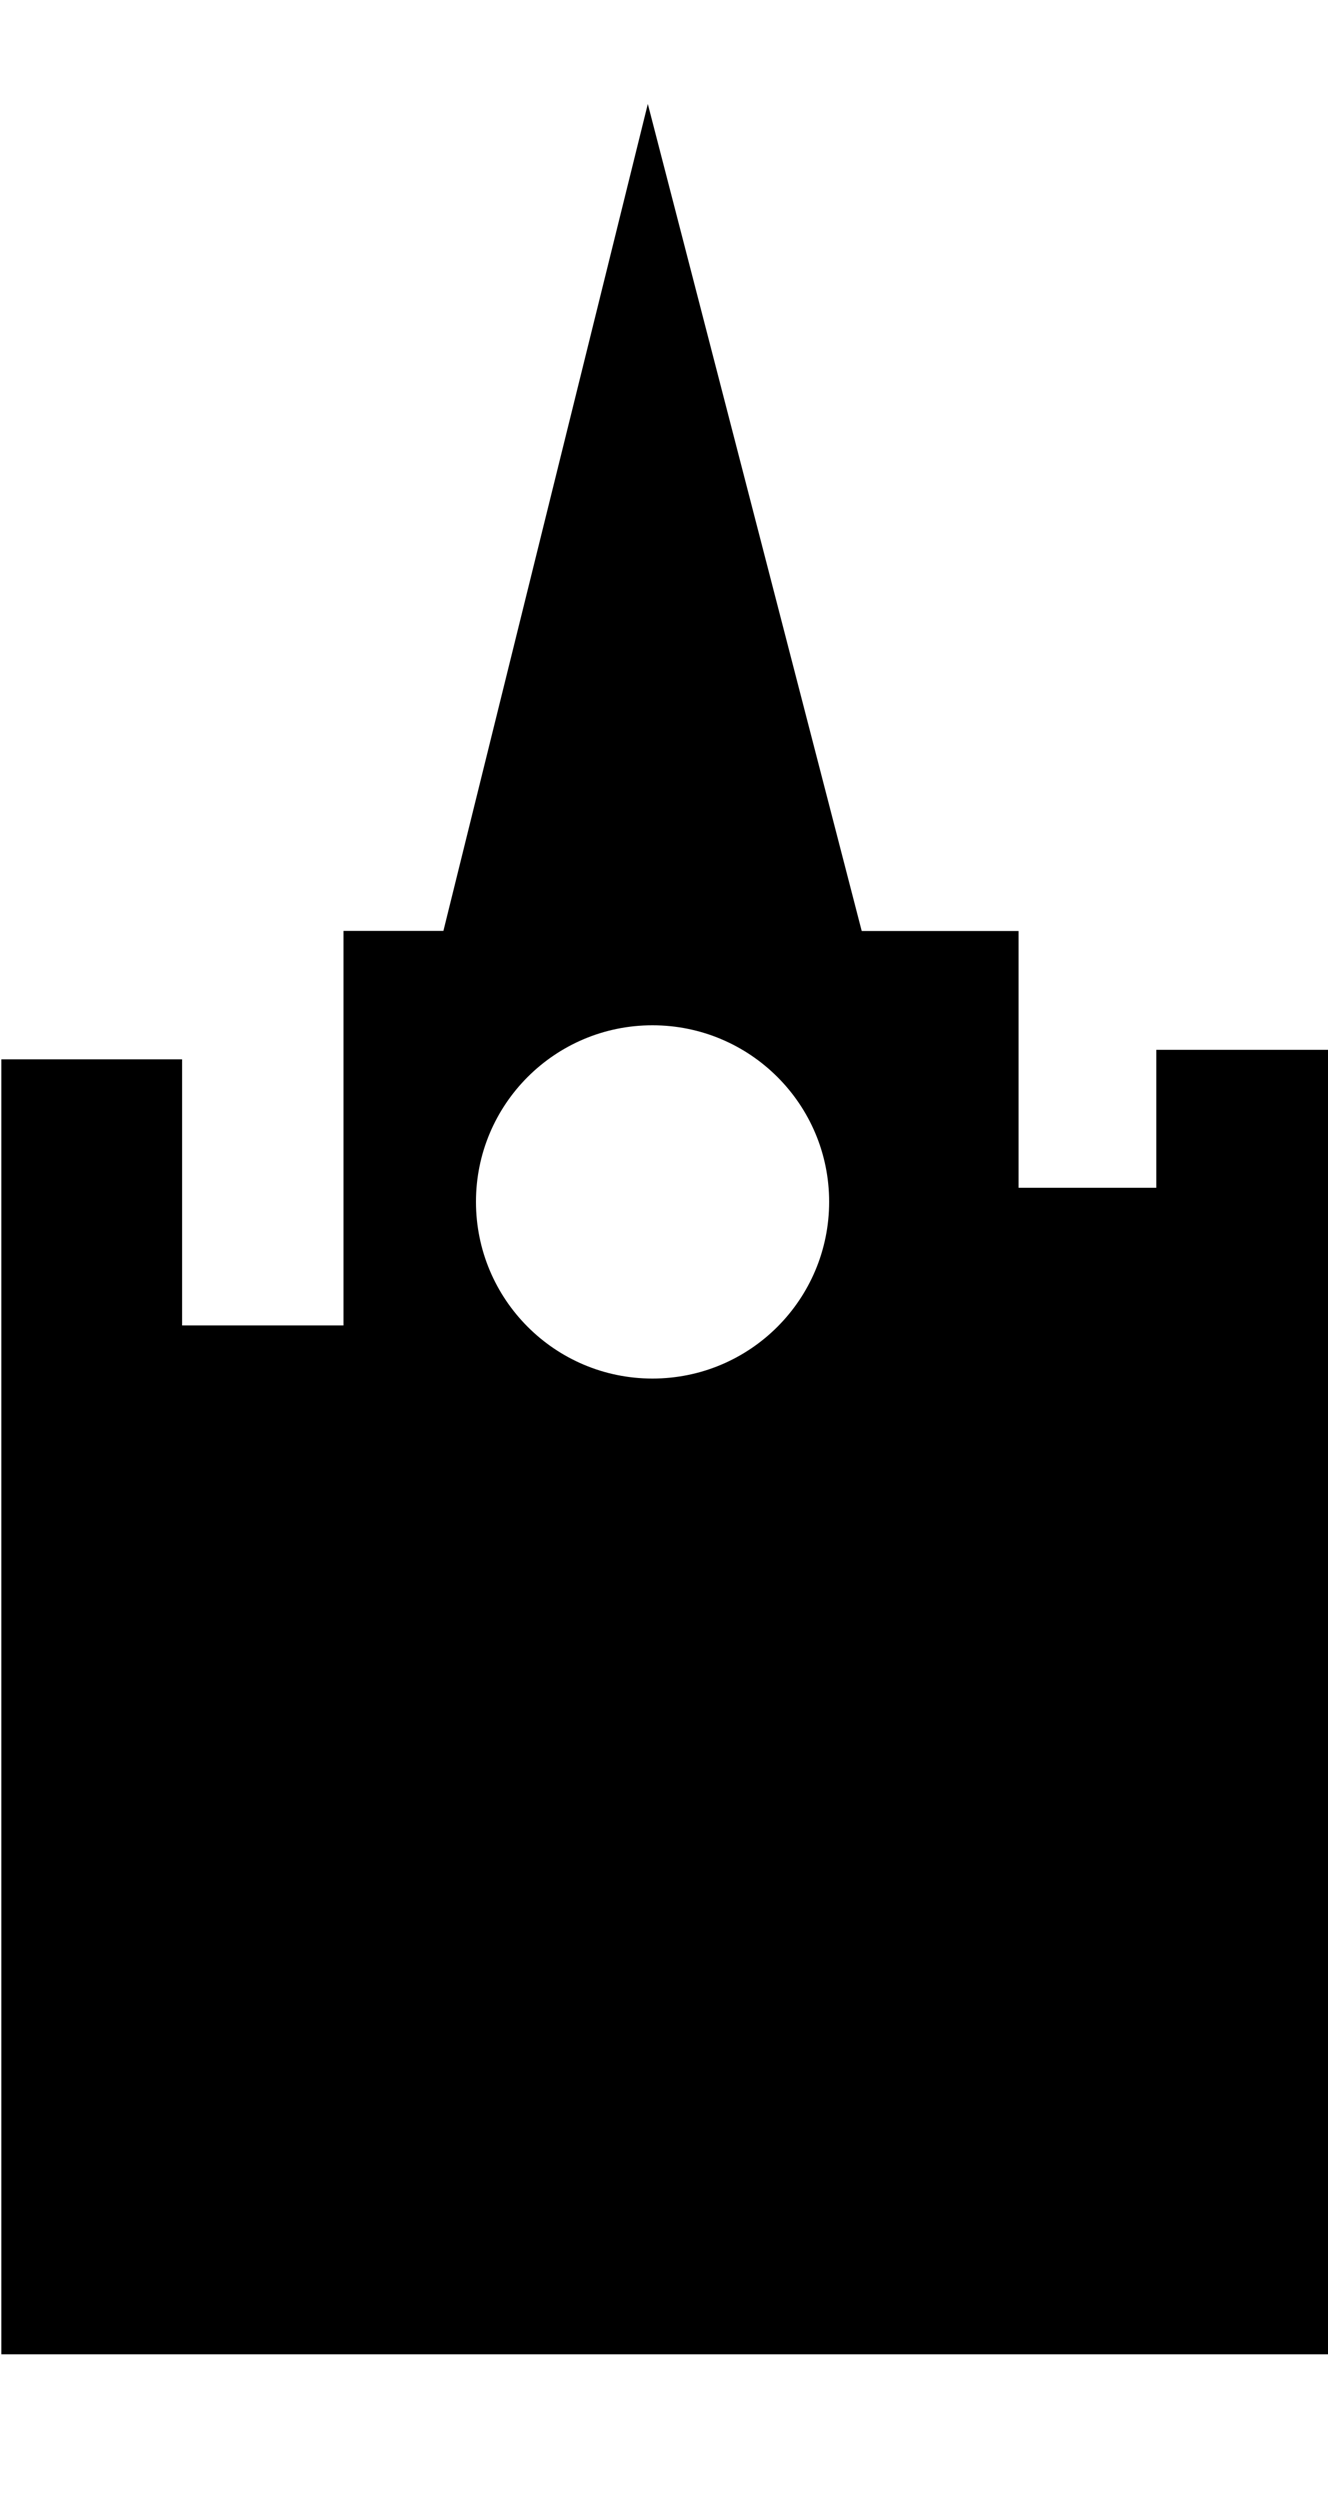 <!-- Generated by IcoMoon.io -->
<svg version="1.1" xmlns="http://www.w3.org/2000/svg" width="17" height="32" viewBox="0 0 17 32">
<title>rav</title>
<path fill="black" d="M8.352 13.124c-1.248 0-2.259 1.012-2.259 2.259 0 1.251 1.012 2.263 2.259 2.263 1.25 0 2.262-1.012 2.262-2.263 0-1.247-1.012-2.259-2.262-2.259zM8.293 1.331l2.738 10.586h2.008v3.287h1.763v-1.766h2.515v16.698h-17.3v-16.576h2.314v3.406h2.066v-5.050h1.279l2.617-10.586z"></path>
</svg>
